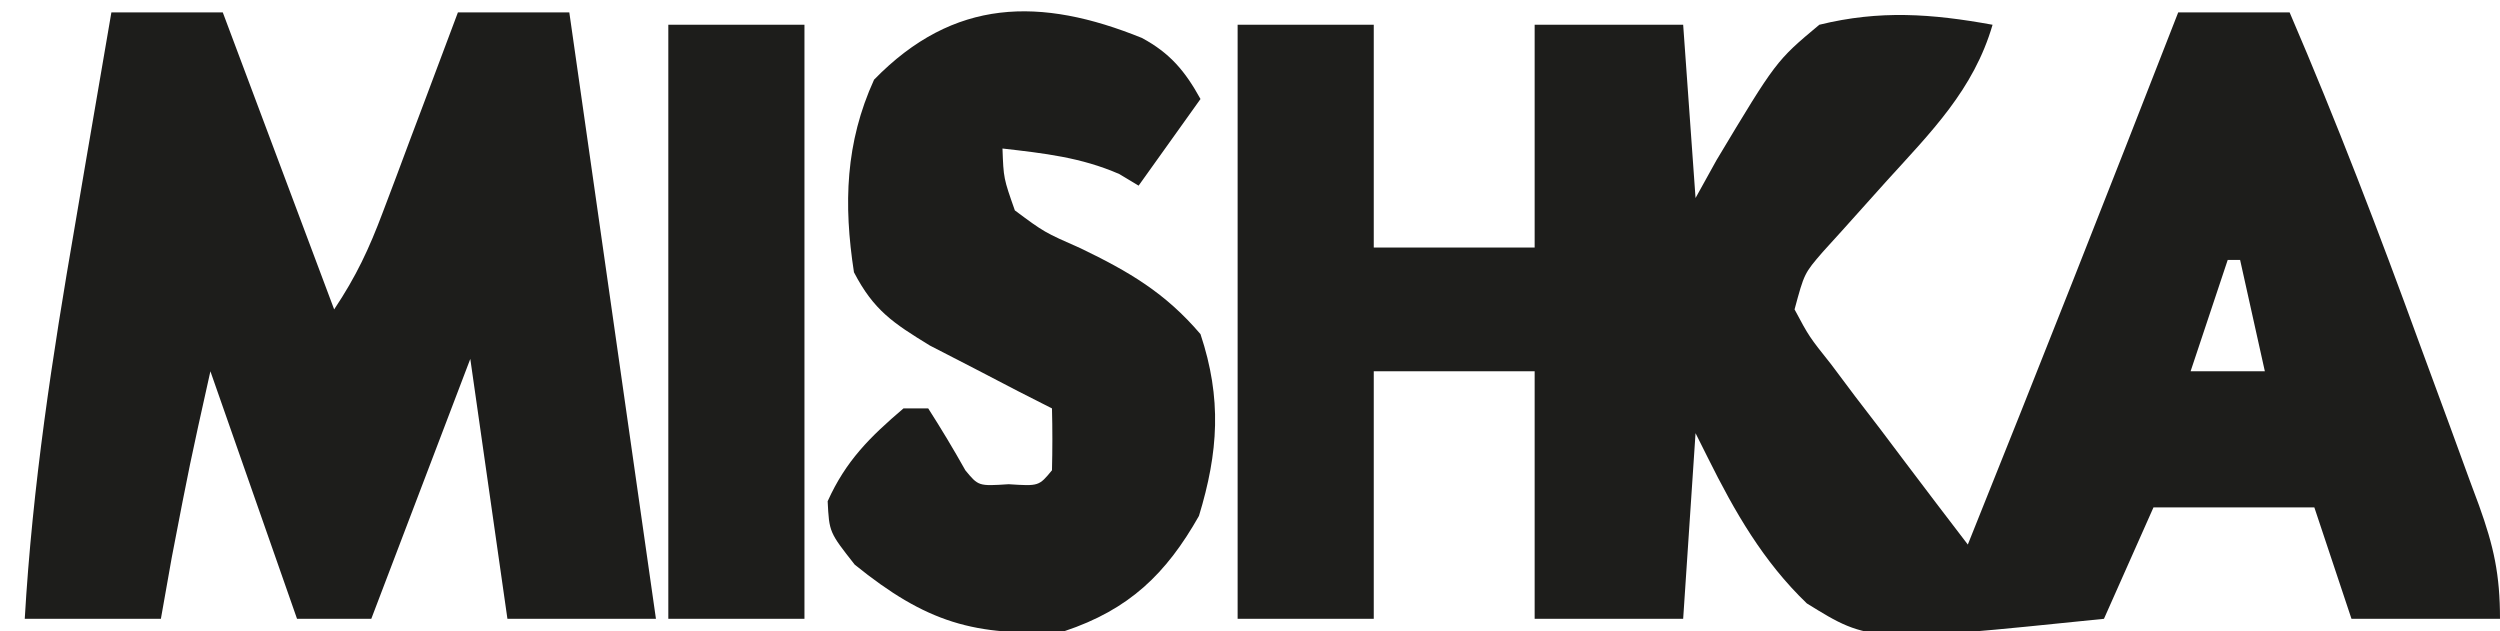 <?xml version="1.0" encoding="UTF-8"?>
<svg version="1.1" xmlns="http://www.w3.org/2000/svg" width="202" height="51">
<path d="M0 0 C2.97 0 5.94 0 9 0 C12.796 8.826 16.218 17.759 19.504 26.785 C20.322 29.027 21.15 31.265 21.979 33.504 C22.503 34.94 23.027 36.376 23.551 37.812 C23.798 38.476 24.044 39.14 24.299 39.823 C25.493 43.137 26 45.417 26 49 C22.04 49 18.08 49 14 49 C13.01 46.03 12.02 43.06 11 40 C6.71 40 2.42 40 -2 40 C-3.32 42.97 -4.64 45.94 -6 49 C-24.878 50.934 -24.878 50.934 -30.007 47.756 C-33.537 44.365 -35.834 40.353 -38 36 C-38.33 35.34 -38.66 34.68 -39 34 C-39.33 38.95 -39.66 43.9 -40 49 C-43.96 49 -47.92 49 -52 49 C-52 42.4 -52 35.8 -52 29 C-56.29 29 -60.58 29 -65 29 C-65 35.6 -65 42.2 -65 49 C-68.63 49 -72.26 49 -76 49 C-76 33.16 -76 17.32 -76 1 C-72.37 1 -68.74 1 -65 1 C-65 6.94 -65 12.88 -65 19 C-60.71 19 -56.42 19 -52 19 C-52 13.06 -52 7.12 -52 1 C-48.04 1 -44.08 1 -40 1 C-39.505 7.93 -39.505 7.93 -39 15 C-38.441 13.989 -37.881 12.979 -37.305 11.938 C-32.49 3.916 -32.49 3.916 -29 1 C-24.118 -0.2 -19.919 0.107 -15 1 C-16.533 6.257 -19.968 9.663 -23.562 13.625 C-24.755 14.947 -25.944 16.272 -27.129 17.602 C-27.656 18.182 -28.182 18.763 -28.725 19.362 C-30.214 21.088 -30.214 21.088 -31 24 C-29.827 26.198 -29.827 26.198 -28.035 28.449 C-27.4 29.297 -26.765 30.144 -26.111 31.018 C-25.435 31.899 -24.759 32.78 -24.062 33.688 C-23.39 34.58 -22.718 35.473 -22.025 36.393 C-20.359 38.602 -18.684 40.804 -17 43 C-11.251 28.698 -5.598 14.361 0 0 Z M4 20 C3.01 22.97 2.02 25.94 1 29 C2.98 29 4.96 29 7 29 C6.34 26.03 5.68 23.06 5 20 C4.67 20 4.34 20 4 20 Z " fill="#1D1D1B" transform="translate(176,1)"/>
<path d="M0 0 C2.97 0 5.94 0 9 0 C11.97 7.92 14.94 15.84 18 24 C19.79 21.315 20.821 19.105 21.945 16.113 C22.477 14.707 22.477 14.707 23.02 13.271 C23.384 12.295 23.749 11.319 24.125 10.312 C24.498 9.324 24.87 8.336 25.254 7.318 C26.173 4.88 27.088 2.441 28 0 C30.97 0 33.94 0 37 0 C39.31 16.17 41.62 32.34 44 49 C40.04 49 36.08 49 32 49 C31.01 42.07 30.02 35.14 29 28 C26.36 34.93 23.72 41.86 21 49 C19.02 49 17.04 49 15 49 C11.535 39.1 11.535 39.1 8 29 C6.327 36.517 6.327 36.517 4.875 44.062 C4.586 45.692 4.298 47.321 4 49 C0.37 49 -3.26 49 -7 49 C-6.376 38.23 -4.773 27.805 -2.938 17.188 C-2.652 15.512 -2.368 13.837 -2.084 12.162 C-1.395 8.107 -0.7 4.053 0 0 Z " fill="#1D1D1B" transform="translate(9,1)"/>
<path d="M0 0 C2.276 1.225 3.494 2.685 4.734 4.934 C3.084 7.244 1.434 9.554 -0.266 11.934 C-0.781 11.624 -1.297 11.315 -1.828 10.996 C-4.932 9.643 -7.917 9.32 -11.266 8.934 C-11.178 11.342 -11.178 11.342 -10.266 13.934 C-7.892 15.7 -7.892 15.7 -4.953 16.996 C-1.033 18.886 1.892 20.597 4.734 23.934 C6.467 29.132 6.18 33.474 4.609 38.621 C1.953 43.314 -1.033 46.189 -6.266 47.934 C-13.506 48.408 -17.446 47.214 -23.203 42.559 C-25.266 39.934 -25.266 39.934 -25.391 37.434 C-23.919 34.164 -21.977 32.248 -19.266 29.934 C-18.606 29.934 -17.946 29.934 -17.266 29.934 C-16.217 31.57 -15.217 33.238 -14.266 34.934 C-13.206 36.217 -13.206 36.217 -10.766 36.059 C-8.325 36.217 -8.325 36.217 -7.266 34.934 C-7.225 33.267 -7.223 31.6 -7.266 29.934 C-8.169 29.475 -9.073 29.016 -10.004 28.543 C-11.196 27.924 -12.387 27.304 -13.578 26.684 C-14.75 26.08 -15.922 25.477 -17.129 24.855 C-20.117 23.025 -21.667 22.007 -23.266 18.934 C-24.117 13.428 -23.958 8.452 -21.641 3.371 C-15.198 -3.241 -8.185 -3.315 0 0 Z " fill="#1D1D1B" transform="translate(92.266,3.066)"/>
<path d="M0 0 C3.63 0 7.26 0 11 0 C11 15.84 11 31.68 11 48 C7.37 48 3.74 48 0 48 C0 32.16 0 16.32 0 0 Z " fill="#1D1D1B" transform="translate(54,2)"/>
</svg>
